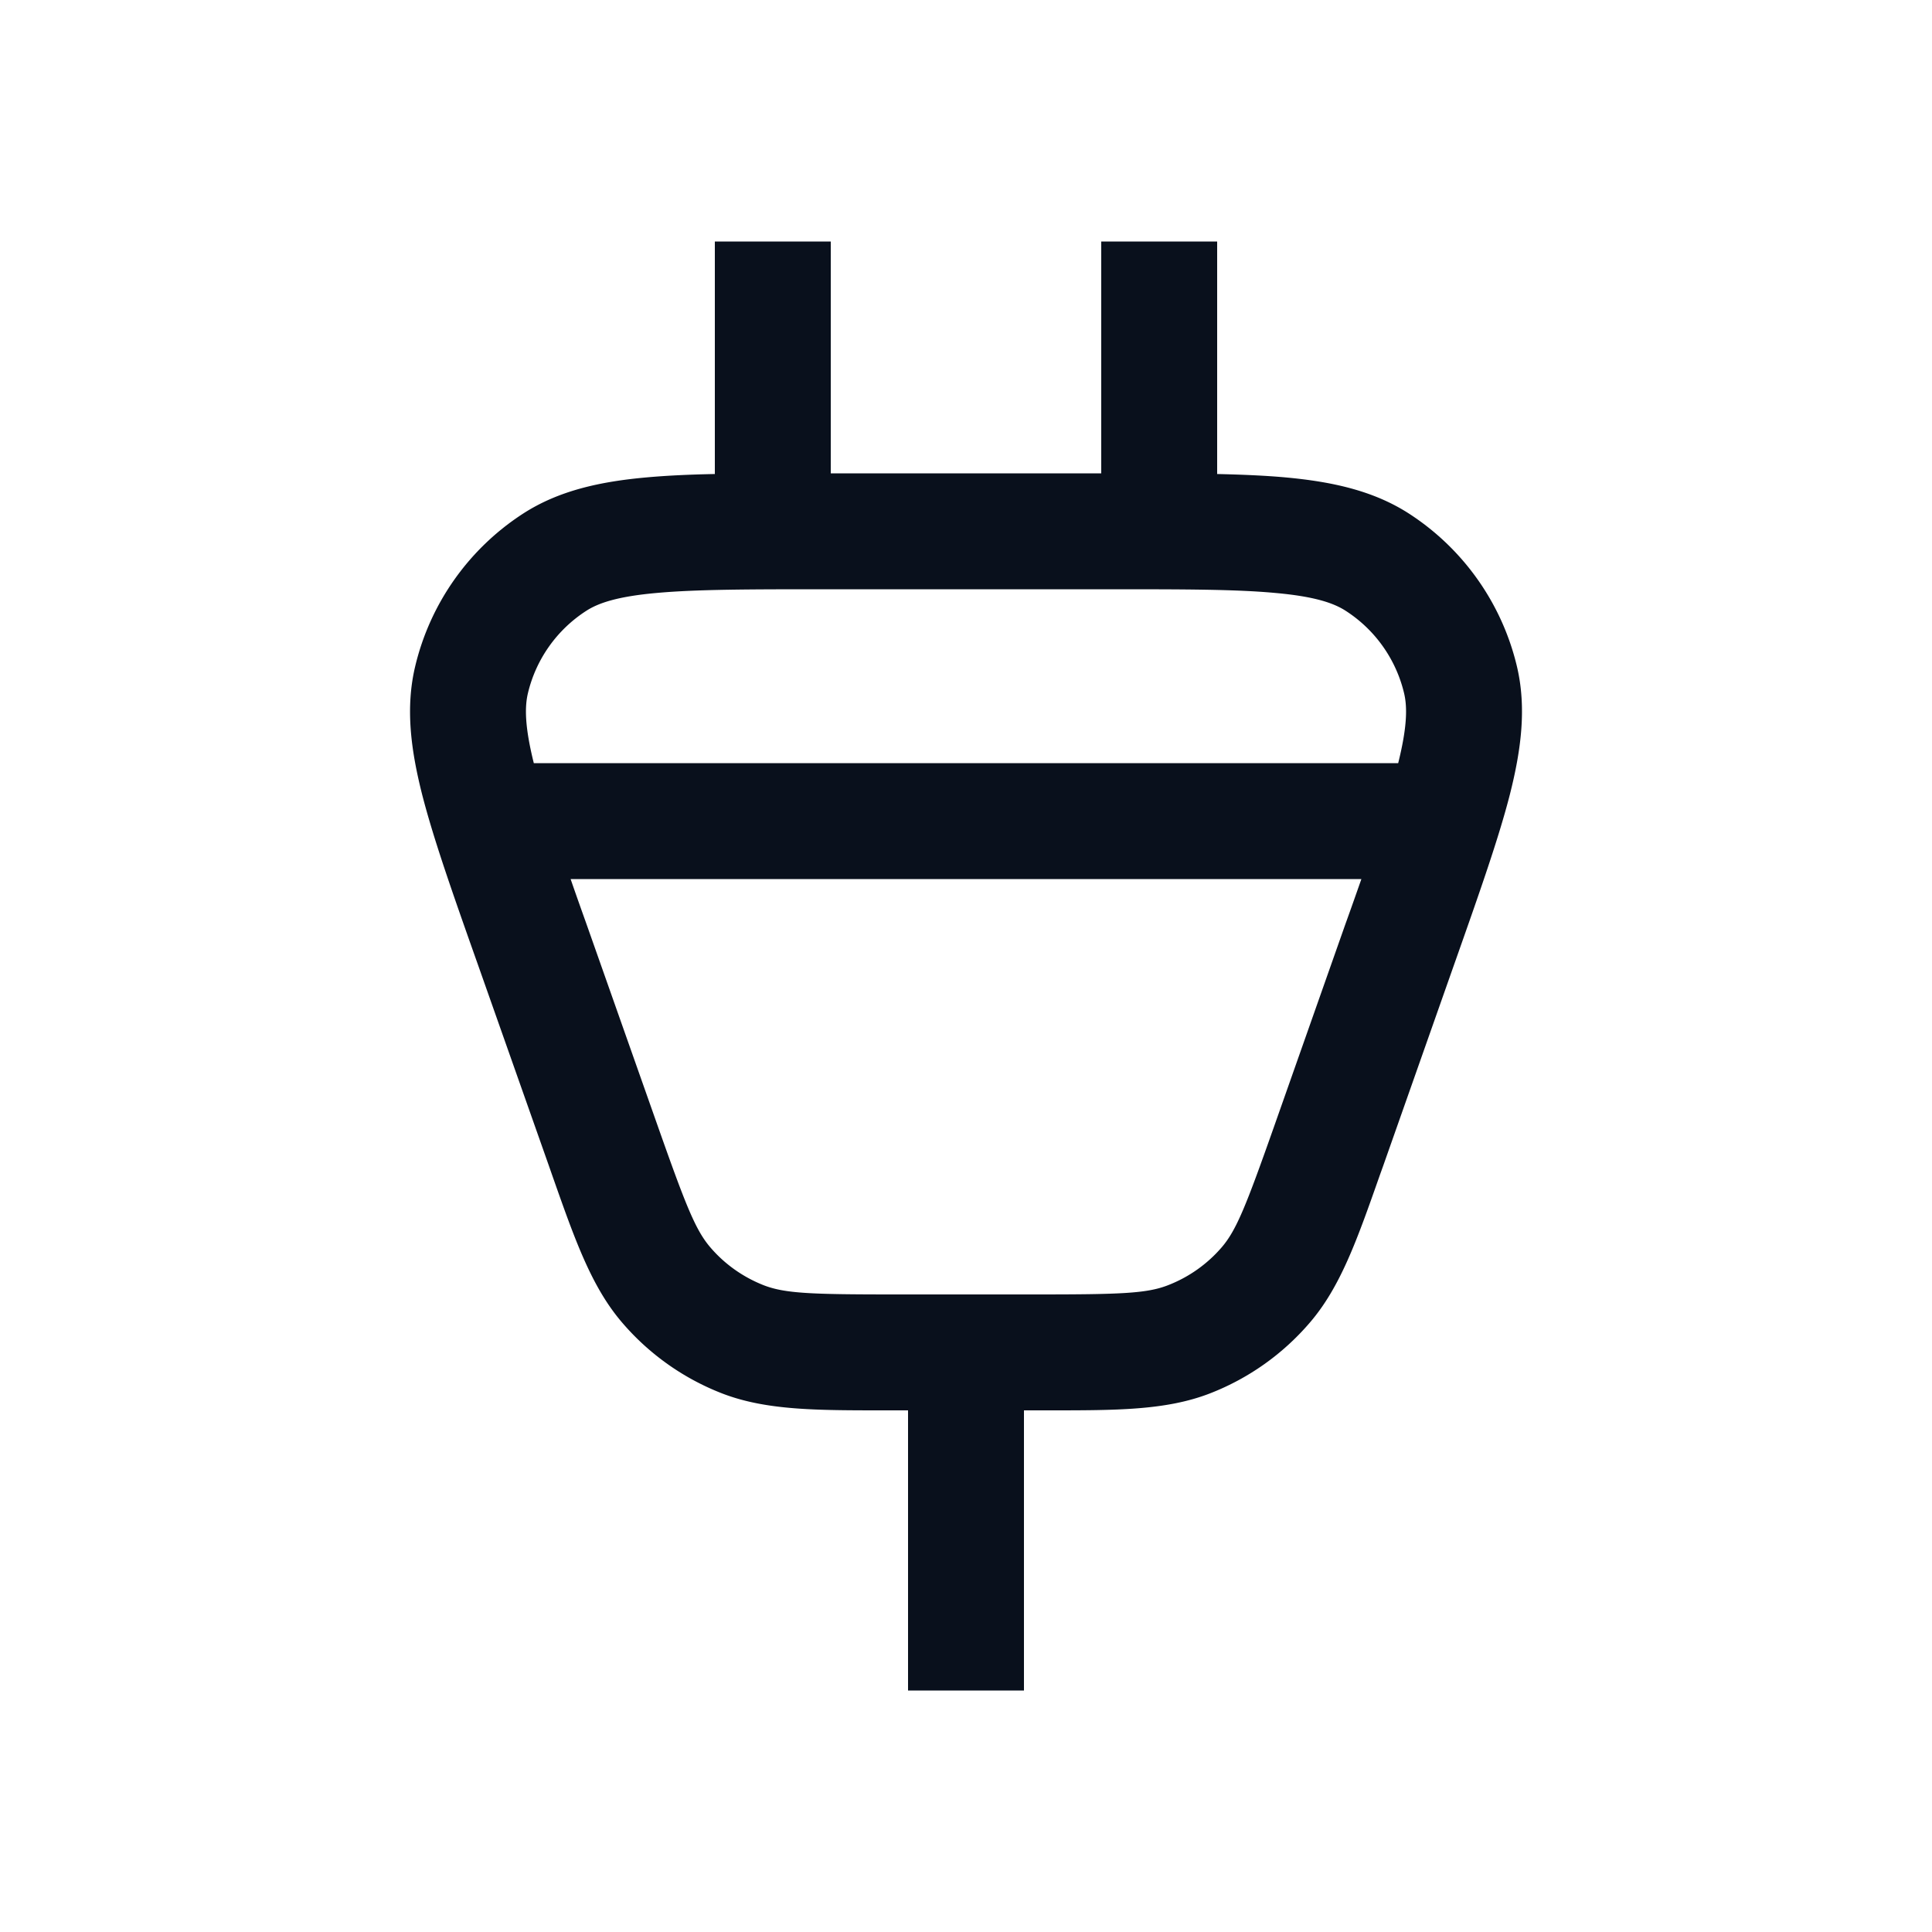 <svg
  xmlns="http://www.w3.org/2000/svg"
  width="20"
  height="20"
  fill="none"
  viewBox="0 0 20 20"
>
  <path
    fill="#09101C"
    fill-rule="evenodd"
    d="M8.6 4.9h2.8V2.5h1.2v2.407c.262.006.497.016.707.035.479.044.907.136 1.276.373a2.6 2.6 0 0 1 1.12 1.583c.101.426.045.861-.073 1.327-.117.457-.315 1.017-.56 1.712l-.01.028-.74 2.1-.037.103c-.235.668-.406 1.154-.724 1.524a2.6 2.6 0 0 1-1.035.733c-.455.176-.97.175-1.678.175H10.6v2.9H9.4v-2.9h-.246c-.708 0-1.223 0-1.678-.175a2.601 2.601 0 0 1-1.035-.733c-.318-.37-.489-.856-.724-1.524l-.036-.103-.741-2.1-.01-.028c-.246-.695-.443-1.255-.56-1.712-.118-.466-.174-.9-.072-1.327a2.6 2.6 0 0 1 1.12-1.583c.368-.237.796-.33 1.275-.373.21-.019.446-.03.707-.035V2.5h1.2v2.4Zm-3.074 3c-.094-.377-.095-.581-.061-.724a1.4 1.4 0 0 1 .603-.852c.126-.082.326-.15.733-.186.41-.037.949-.038 1.722-.038h2.954c.773 0 1.313 0 1.722.038.407.036.607.104.733.186a1.4 1.4 0 0 1 .603.852c.034.143.033.347-.061.724H5.526Zm.381 1.2c.05.145.105.3.164.465l.741 2.1c.288.816.388 1.068.54 1.246.15.176.342.311.557.395.22.084.49.094 1.355.094h1.472c.865 0 1.136-.01 1.354-.095a1.4 1.4 0 0 0 .558-.394c.152-.178.252-.43.54-1.246l.74-2.1c.06-.166.114-.32.165-.465H5.907Z"
    clip-rule="evenodd"
  />
</svg>
